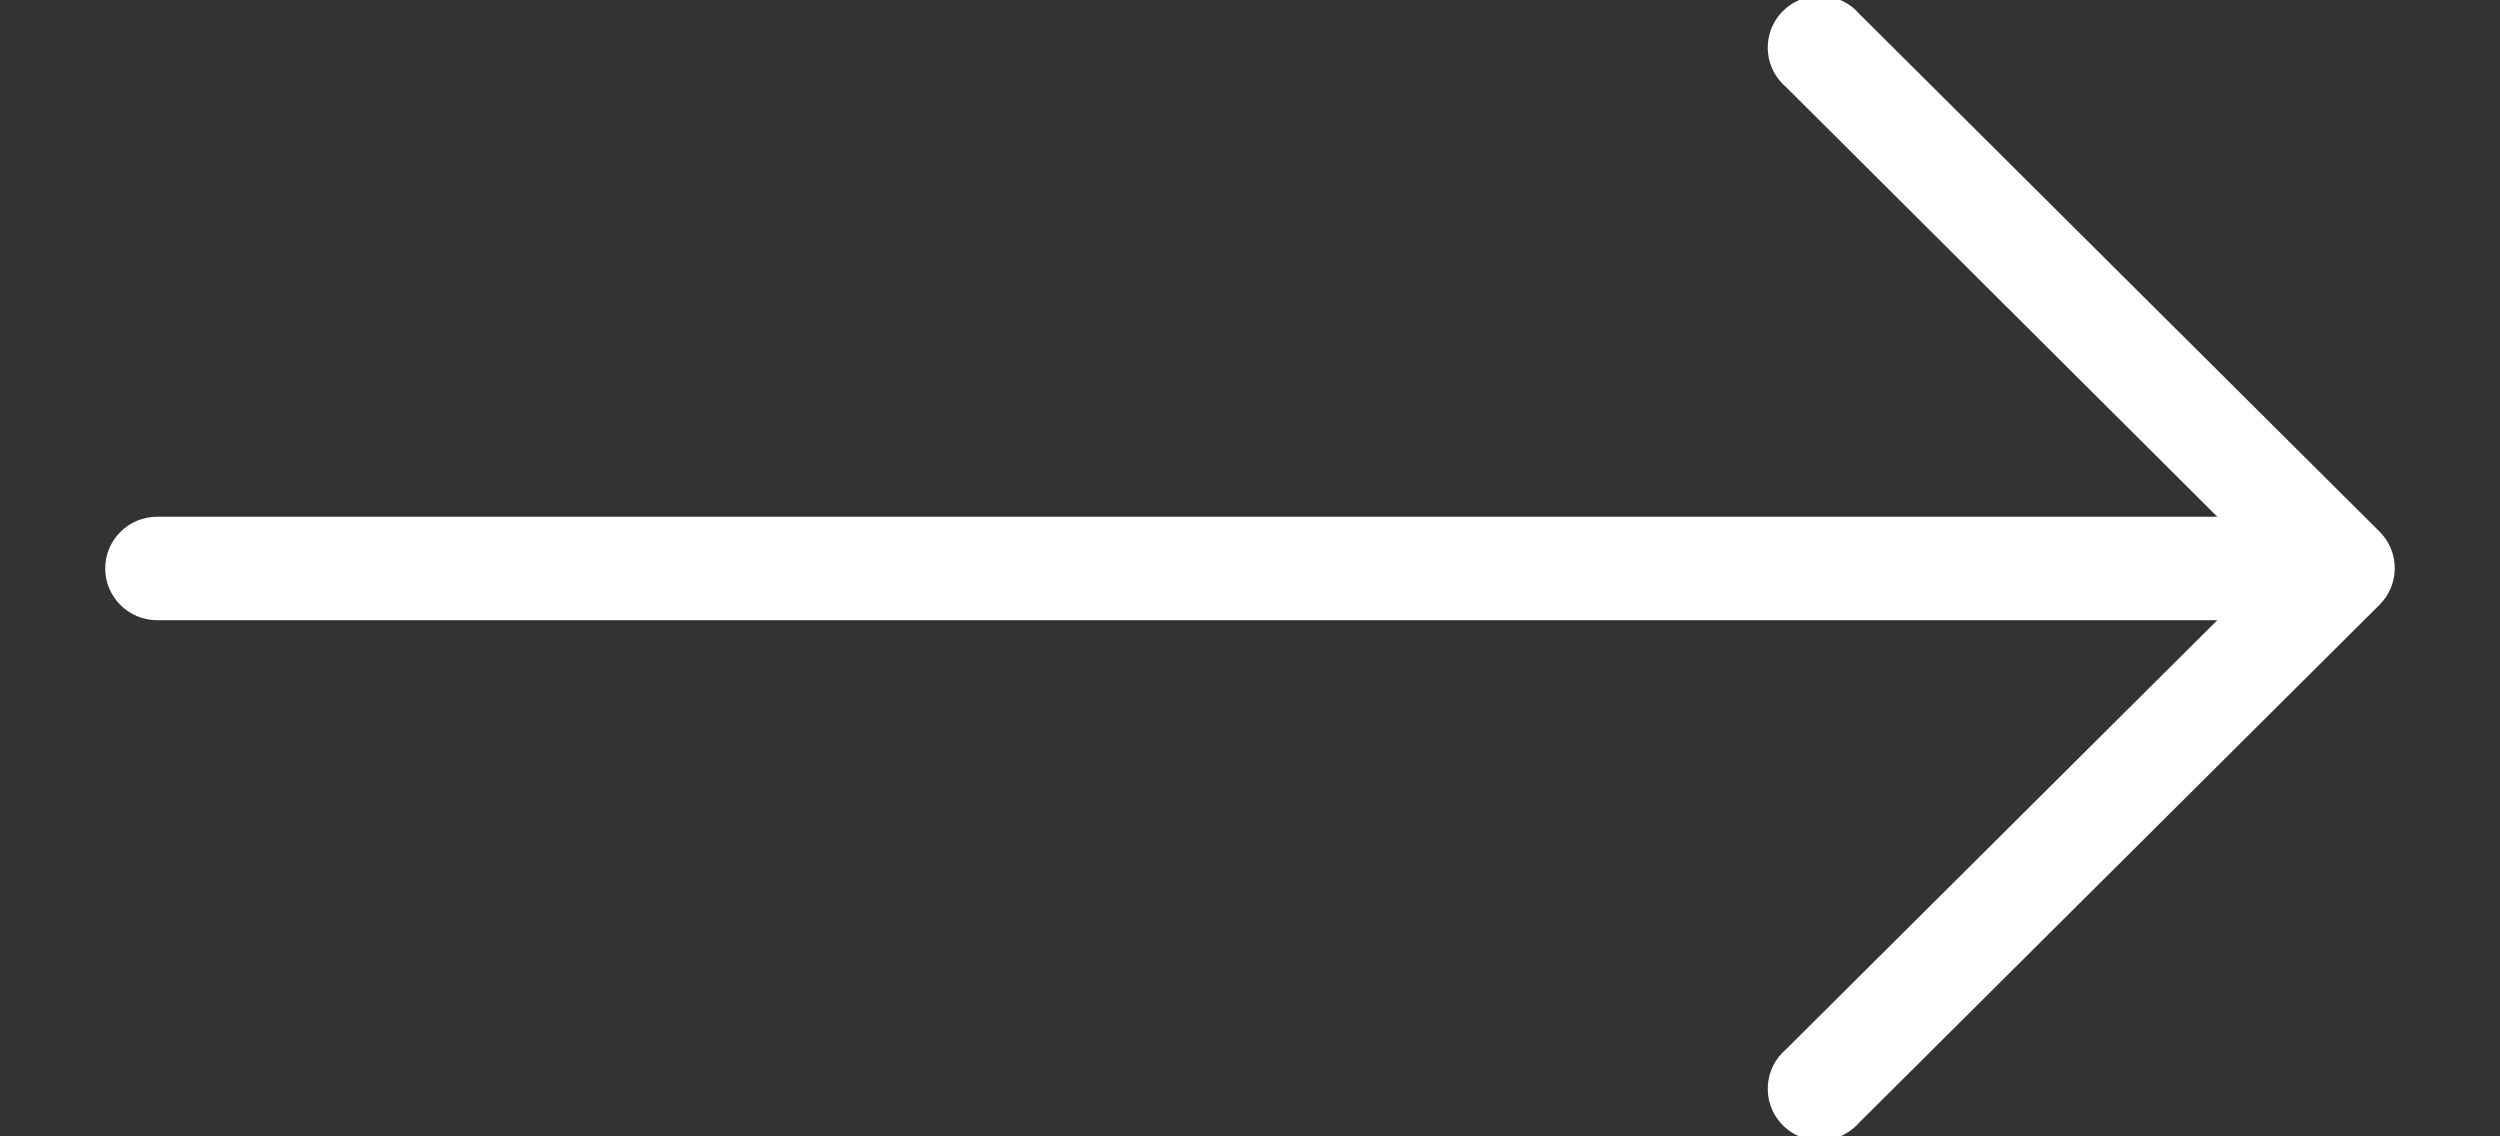 <?xml version="1.0" encoding="UTF-8"?>
<svg width="22px" height="10px" viewBox="0 0 22 10" version="1.1" xmlns="http://www.w3.org/2000/svg" xmlns:xlink="http://www.w3.org/1999/xlink">
    <rect x="0" y="0" width="22" height="10" fill="#333333" stroke="none"/>
    <g id="Page-1" stroke="none" stroke-width="1" fill="none" fill-rule="evenodd">
        <g id="3-M" transform="translate(-292, -315)" fill="#FFFFFF" fill-rule="nonzero">
            <g id="Group-3" transform="translate(286, 303)">
                <path d="M26.941,16.679 L26.941,16.679 L22.362,12.122 C22.197,11.931 21.908,11.909 21.716,12.073 C21.524,12.236 21.502,12.524 21.666,12.715 C21.682,12.733 21.698,12.749 21.716,12.765 L25.512,16.547 L7.384,16.547 C7.131,16.547 6.926,16.751 6.926,17.002 C6.926,17.254 7.131,17.458 7.384,17.458 L25.512,17.458 L21.716,21.235 C21.524,21.399 21.502,21.687 21.666,21.878 C21.831,22.069 22.12,22.091 22.312,21.927 C22.33,21.912 22.347,21.896 22.362,21.878 L26.941,17.321 C27.118,17.144 27.118,16.857 26.941,16.679 Z" id="Path"></path>
            </g>
        </g>
    </g>
</svg>

